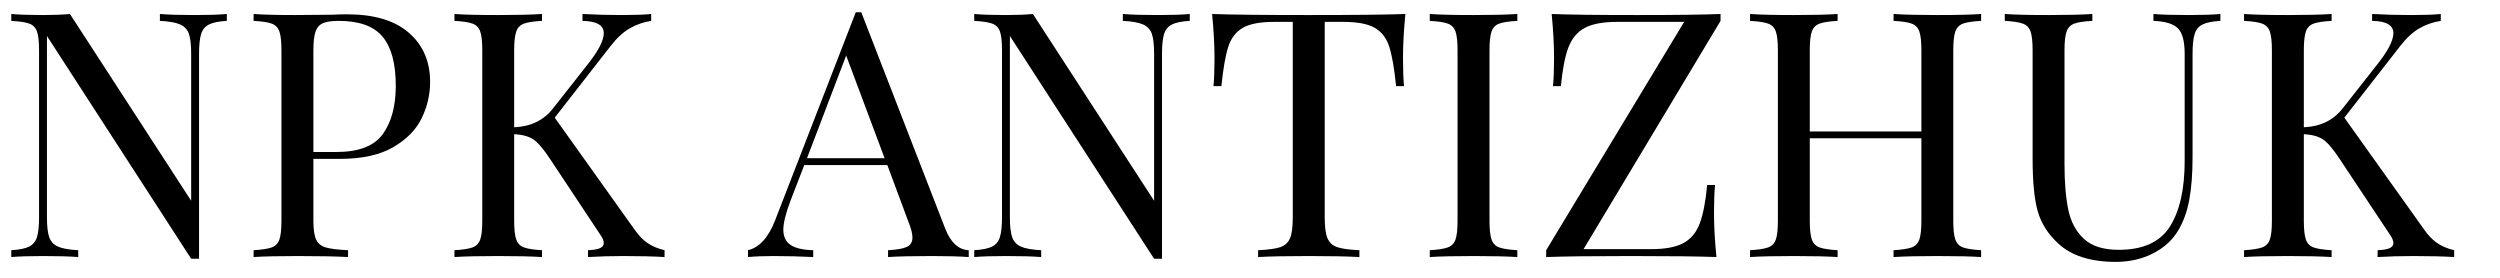 <?xml version="1.0" encoding="UTF-8"?> <svg xmlns="http://www.w3.org/2000/svg" xmlns:xlink="http://www.w3.org/1999/xlink" width="450" height="50" viewBox="0 0 450 50" xml:space="preserve"> <desc>Created with Fabric.js 3.6.3</desc> <defs> </defs> <g transform="matrix(1 0 0 1 221.24 26.858)" style="" id="uidsmtseyh4d"> <g xml:space="preserve" style="stroke: rgb(150,11,4); stroke-width: 0; stroke-dasharray:none; stroke-linecap: butt; stroke-dashoffset: 0; stroke-linejoin: miter; stroke-miterlimit: 4; fill: rgb(158,4,25); fill-rule: nonzero; opacity: 1; white-space: pre;"><path style="fill: rgb(0,0,0);" d="M-180.41-24.34L-180.41-23.10Q-182.57-22.98-183.62-22.45Q-184.67-21.93-185.04-20.72Q-185.41-19.52-185.41-17.17L-185.41-17.17L-185.41 19.72L-186.83 19.72L-212.79-20.38L-212.79 12.24Q-212.79 14.65-212.38 15.83Q-211.98 17.00-210.81 17.53Q-209.64 18.05-207.16 18.18L-207.16 18.18L-207.16 19.41Q-209.39 19.23-213.47 19.23L-213.47 19.23Q-217.17 19.23-219.21 19.41L-219.21 19.41L-219.21 18.18Q-217.05 18.05-216.00 17.53Q-214.95 17.00-214.58 15.80Q-214.21 14.59-214.21 12.24L-214.21 12.24L-214.21-17.79Q-214.21-20.14-214.58-21.19Q-214.95-22.24-215.97-22.61Q-216.99-22.98-219.21-23.10L-219.21-23.10L-219.21-24.34Q-217.17-24.15-213.47-24.15L-213.47-24.15Q-210.69-24.15-208.65-24.34L-208.65-24.34L-186.83 9.28L-186.83-17.17Q-186.83-19.58-187.23-20.75Q-187.64-21.93-188.81-22.45Q-189.98-22.98-192.46-23.10L-192.46-23.10L-192.46-24.34Q-190.23-24.15-186.15-24.15L-186.15-24.15Q-182.45-24.15-180.41-24.34L-180.41-24.34Z"></path><path style="fill: rgb(0,0,0);" d="M-160.08 1.74L-164.83 1.74L-164.83 12.86Q-164.83 15.21-164.34 16.26Q-163.85 17.31-162.61 17.68Q-161.37 18.05-158.59 18.18L-158.59 18.18L-158.59 19.41Q-161.81 19.23-167.68 19.23L-167.68 19.23Q-172.99 19.23-175.59 19.41L-175.59 19.41L-175.59 18.18Q-173.36 18.05-172.34 17.68Q-171.32 17.31-170.95 16.26Q-170.58 15.21-170.58 12.86L-170.58 12.86L-170.58-17.79Q-170.58-20.14-170.95-21.19Q-171.32-22.24-172.34-22.61Q-173.36-22.98-175.59-23.10L-175.59-23.10L-175.59-24.34Q-172.99-24.15-168.05-24.15L-168.05-24.15L-161.37-24.21Q-160.20-24.28-158.72-24.28L-158.72-24.28Q-151.49-24.28-147.66-20.97Q-143.82-17.66-143.82-12.10L-143.82-12.10Q-143.82-8.70-145.34-5.58Q-146.85-2.46-150.47-0.36Q-154.08 1.74-160.08 1.74L-160.08 1.74ZM-160.26-23.10Q-162.18-23.10-163.14-22.67Q-164.09-22.24-164.46-21.12Q-164.83-20.01-164.83-17.79L-164.83-17.79L-164.83 0.50L-160.69 0.50Q-154.64 0.50-152.32-2.74Q-150.00-5.99-150.00-11.42L-150.00-11.42Q-150.00-17.42-152.38-20.26Q-154.76-23.10-160.26-23.10L-160.26-23.10Z"></path><path style="fill: rgb(0,0,0);" d="M-107.06 14.41Q-106.01 15.95-104.74 16.85Q-103.47 17.74-101.62 18.18L-101.62 18.18L-101.62 19.41Q-104.59 19.23-109.03 19.23L-109.03 19.23Q-112.37 19.23-115.40 19.41L-115.40 19.41L-115.40 18.18Q-113.92 18.11-113.24 17.81Q-112.56 17.50-112.56 16.88L-112.56 16.88Q-112.56 16.26-113.18 15.40L-113.18 15.40L-122.20 1.80Q-123.99-0.92-125.22-1.75Q-126.46-2.59-128.69-2.71L-128.69-2.71L-128.69 12.86Q-128.69 15.21-128.31 16.26Q-127.94 17.31-126.92 17.68Q-125.90 18.05-123.68 18.18L-123.68 18.18L-123.68 19.41Q-126.52 19.23-131.53 19.23L-131.53 19.23Q-136.84 19.23-139.44 19.41L-139.44 19.41L-139.44 18.18Q-137.21 18.05-136.19 17.68Q-135.17 17.31-134.80 16.26Q-134.43 15.21-134.43 12.86L-134.43 12.86L-134.43-17.79Q-134.43-20.14-134.80-21.19Q-135.17-22.24-136.19-22.61Q-137.21-22.98-139.44-23.10L-139.44-23.10L-139.44-24.34Q-136.84-24.15-131.53-24.15L-131.53-24.15Q-126.58-24.15-123.68-24.34L-123.68-24.34L-123.68-23.10Q-125.90-22.98-126.92-22.61Q-127.94-22.24-128.31-21.19Q-128.69-20.14-128.69-17.79L-128.69-17.79L-128.69-3.95Q-124.17-4.13-121.64-7.41L-121.64-7.41L-115.71-14.95Q-112.56-18.84-112.56-20.88L-112.56-20.88Q-112.56-23.04-116.39-23.10L-116.39-23.10L-116.39-24.34Q-112.87-24.15-109.28-24.15L-109.28-24.15Q-105.88-24.15-104.03-24.34L-104.03-24.34L-104.03-23.10Q-106.07-22.79-107.86-21.77Q-109.65-20.75-111.32-18.59L-111.32-18.59L-121.39-5.68L-107.06 14.41Z"></path><path style="fill: rgb(0,0,0);" d=""></path><path style="fill: rgb(0,0,0);" d="M-51.13 14.22Q-49.65 18.05-46.87 18.18L-46.87 18.18L-46.87 19.41Q-49.34 19.23-53.48 19.23L-53.48 19.23Q-58.80 19.23-61.39 19.41L-61.39 19.41L-61.39 18.18Q-59.04 18.05-58.02 17.59Q-57.00 17.13-57.00 15.89L-57.00 15.89Q-57.00 14.84-57.75 12.99L-57.75 12.99L-61.52 2.85L-76.47 2.85L-79.00 9.40Q-80.24 12.74-80.24 14.47L-80.24 14.47Q-80.24 16.38-78.91 17.25Q-77.58 18.11-74.86 18.18L-74.86 18.18L-74.86 19.41Q-78.39 19.23-81.97 19.23L-81.97 19.23Q-84.75 19.23-86.60 19.41L-86.60 19.41L-86.60 18.18Q-83.51 17.43-81.72 12.80L-81.72 12.80L-67.20-24.65L-66.21-24.65L-51.13 14.22ZM-75.98 1.62L-62.01 1.62L-68.93-16.86L-75.98 1.62Z"></path><path style="fill: rgb(0,0,0);" d="M-7.08-24.34L-7.08-23.10Q-9.24-22.98-10.29-22.45Q-11.34-21.93-11.71-20.72Q-12.08-19.52-12.08-17.17L-12.08-17.17L-12.08 19.72L-13.50 19.72L-39.46-20.38L-39.46 12.24Q-39.46 14.65-39.05 15.83Q-38.65 17.00-37.48 17.53Q-36.30 18.05-33.83 18.18L-33.83 18.18L-33.83 19.41Q-36.06 19.23-40.13 19.23L-40.13 19.23Q-43.84 19.23-45.88 19.41L-45.88 19.41L-45.88 18.18Q-43.72 18.05-42.67 17.53Q-41.62 17.00-41.25 15.80Q-40.88 14.59-40.88 12.24L-40.88 12.24L-40.88-17.79Q-40.88-20.14-41.25-21.19Q-41.62-22.24-42.64-22.61Q-43.66-22.98-45.88-23.10L-45.88-23.10L-45.88-24.34Q-43.84-24.15-40.13-24.15L-40.13-24.15Q-37.35-24.15-35.32-24.34L-35.32-24.34L-13.50 9.28L-13.50-17.17Q-13.50-19.58-13.90-20.75Q-14.31-21.93-15.48-22.45Q-16.65-22.98-19.13-23.10L-19.13-23.10L-19.13-24.34Q-16.90-24.15-12.82-24.15L-12.82-24.15Q-9.11-24.15-7.08-24.34L-7.08-24.34Z"></path><path style="fill: rgb(0,0,0);" d="M31.73-24.34Q31.30-19.95 31.30-16.43L31.30-16.43Q31.30-13.34 31.48-11.36L31.48-11.36L30.06-11.36Q29.57-16.12 28.83-18.44Q28.09-20.75 26.23-21.84Q24.38-22.92 20.55-22.92L20.55-22.92L17.21-22.92L17.21 12.24Q17.21 14.84 17.70 16.01Q18.20 17.19 19.43 17.62Q20.67 18.05 23.45 18.18L23.45 18.18L23.45 19.41Q20.24 19.23 14.37 19.23L14.37 19.23Q8.19 19.23 5.22 19.41L5.22 19.41L5.22 18.18Q8.00 18.05 9.24 17.62Q10.47 17.19 10.97 16.01Q11.46 14.84 11.46 12.24L11.46 12.24L11.46-22.92L8.13-22.92Q4.29-22.92 2.44-21.84Q0.59-20.75-0.15-18.44Q-0.90-16.12-1.39-11.36L-1.39-11.36L-2.81-11.36Q-2.63-13.34-2.63-16.43L-2.63-16.43Q-2.63-19.95-3.06-24.34L-3.06-24.34Q2.07-24.15 14.37-24.15L14.37-24.15Q26.60-24.15 31.73-24.34L31.73-24.34Z"></path><path style="fill: rgb(0,0,0);" d="M51.88-24.34L51.88-23.10Q49.65-22.98 48.63-22.61Q47.61-22.24 47.24-21.19Q46.87-20.14 46.87-17.79L46.87-17.79L46.87 12.86Q46.87 15.21 47.24 16.26Q47.61 17.31 48.63 17.68Q49.65 18.05 51.88 18.18L51.88 18.18L51.88 19.41Q49.03 19.23 44.03 19.23L44.03 19.23Q38.71 19.23 36.12 19.41L36.12 19.41L36.12 18.18Q38.34 18.05 39.36 17.68Q40.38 17.31 40.75 16.26Q41.12 15.21 41.12 12.86L41.12 12.86L41.12-17.79Q41.12-20.14 40.75-21.19Q40.38-22.24 39.36-22.61Q38.34-22.98 36.12-23.10L36.12-23.10L36.12-24.34Q38.71-24.15 44.03-24.15L44.03-24.15Q48.97-24.15 51.88-24.34L51.88-24.34Z"></path><path style="fill: rgb(0,0,0);" d="M88.46-24.34L88.46-23.10L63.80 17.99L75.91 17.99Q79.74 17.99 81.75 16.91Q83.76 15.83 84.69 13.42Q85.62 11.01 86.05 6.44L86.05 6.44L87.47 6.44Q87.28 8.35 87.28 11.50L87.28 11.50Q87.28 15.02 87.72 19.41L87.72 19.41Q83.14 19.23 72.33 19.23L72.33 19.23Q61.76 19.23 57.07 19.41L57.07 19.41L57.07 18.18L81.91-22.92L69.86-22.92Q66.03-22.92 64.02-21.84Q62.01-20.75 61.08-18.34Q60.16-15.93 59.72-11.36L59.72-11.36L58.30-11.36Q58.49-13.34 58.49-16.43L58.49-16.43Q58.49-19.95 58.06-24.34L58.06-24.34Q62.63-24.15 73.44-24.15L73.44-24.15Q83.95-24.15 88.46-24.34L88.46-24.34Z"></path><path style="fill: rgb(0,0,0);" d="M135.36-23.10Q133.13-22.98 132.11-22.61Q131.10-22.24 130.72-21.19Q130.35-20.14 130.35-17.79L130.35-17.79L130.35 12.86Q130.35 15.21 130.72 16.26Q131.10 17.31 132.11 17.68Q133.13 18.05 135.36 18.18L135.36 18.18L135.36 19.41Q132.76 19.23 127.45 19.23L127.45 19.23Q122.44 19.23 119.60 19.41L119.60 19.41L119.60 18.18Q121.83 18.05 122.85 17.68Q123.87 17.31 124.24 16.26Q124.61 15.21 124.61 12.86L124.61 12.86L124.61-1.97L104.52-1.97L104.52 12.86Q104.52 15.21 104.89 16.26Q105.27 17.31 106.29 17.68Q107.30 18.05 109.53 18.18L109.53 18.18L109.53 19.41Q106.69 19.23 101.68 19.23L101.68 19.23Q96.37 19.23 93.77 19.41L93.77 19.41L93.77 18.18Q96.00 18.05 97.02 17.68Q98.04 17.31 98.41 16.26Q98.78 15.21 98.78 12.86L98.78 12.86L98.78-17.79Q98.78-20.14 98.41-21.19Q98.04-22.24 97.02-22.61Q96.00-22.98 93.77-23.10L93.77-23.10L93.77-24.34Q96.37-24.15 101.68-24.15L101.68-24.15Q106.63-24.15 109.53-24.34L109.53-24.34L109.53-23.10Q107.30-22.98 106.29-22.61Q105.27-22.24 104.89-21.19Q104.52-20.14 104.52-17.79L104.52-17.79L104.52-3.20L124.61-3.20L124.61-17.79Q124.61-20.14 124.24-21.19Q123.87-22.24 122.85-22.61Q121.83-22.98 119.60-23.10L119.60-23.10L119.60-24.34Q122.44-24.15 127.45-24.15L127.45-24.15Q132.76-24.15 135.36-24.34L135.36-24.34L135.36-23.10Z"></path><path style="fill: rgb(0,0,0);" d="M178.43-24.34L178.43-23.10Q176.27-22.98 175.22-22.45Q174.17-21.93 173.79-20.72Q173.42-19.52 173.42-17.17L173.42-17.17L173.42 1.43Q173.42 5.88 172.84 9.06Q172.25 12.24 170.89 14.53L170.89 14.53Q169.35 17.19 166.35 18.73Q163.35 20.28 159.58 20.28L159.58 20.28Q152.78 20.28 149.20 16.94L149.20 16.94Q146.48 14.41 145.56 11.19Q144.63 7.98 144.63 1.62L144.63 1.62L144.63-17.79Q144.63-20.14 144.26-21.19Q143.89-22.24 142.87-22.61Q141.85-22.98 139.62-23.10L139.62-23.10L139.62-24.34Q142.22-24.15 147.53-24.15L147.53-24.15Q152.54-24.15 155.38-24.34L155.38-24.34L155.38-23.10Q153.16-22.98 152.14-22.61Q151.12-22.24 150.75-21.19Q150.37-20.14 150.37-17.79L150.37-17.79L150.37 2.67Q150.37 7.61 151.05 10.88Q151.73 14.16 153.87 16.14Q156.00 18.11 160.14 18.11L160.14 18.11Q166.69 18.11 169.35 13.91Q172.00 9.71 172.00 2.11L172.00 2.11L172.00-17.17Q172.00-20.51 170.80-21.74Q169.59-22.98 166.38-23.10L166.38-23.10L166.38-24.34Q168.60-24.15 172.68-24.15L172.68-24.15Q176.39-24.15 178.43-24.34L178.43-24.34Z"></path><path style="fill: rgb(0,0,0);" d="M215.07 14.41Q216.12 15.95 217.39 16.85Q218.66 17.74 220.51 18.18L220.51 18.18L220.51 19.41Q217.54 19.23 213.10 19.23L213.10 19.23Q209.76 19.23 206.73 19.41L206.73 19.41L206.73 18.18Q208.21 18.11 208.89 17.81Q209.57 17.50 209.57 16.88L209.57 16.88Q209.57 16.26 208.96 15.40L208.96 15.40L199.93 1.80Q198.14-0.92 196.91-1.75Q195.67-2.59 193.45-2.71L193.45-2.71L193.45 12.86Q193.45 15.21 193.82 16.26Q194.19 17.31 195.21 17.68Q196.23 18.05 198.45 18.18L198.45 18.18L198.45 19.41Q195.61 19.23 190.60 19.23L190.60 19.23Q185.29 19.23 182.69 19.41L182.69 19.41L182.69 18.18Q184.92 18.05 185.94 17.68Q186.96 17.31 187.33 16.26Q187.70 15.21 187.70 12.86L187.70 12.86L187.70-17.79Q187.70-20.14 187.33-21.19Q186.96-22.24 185.94-22.61Q184.92-22.98 182.69-23.10L182.69-23.10L182.69-24.34Q185.29-24.15 190.60-24.15L190.60-24.15Q195.55-24.15 198.45-24.34L198.45-24.34L198.45-23.10Q196.23-22.98 195.21-22.61Q194.19-22.24 193.82-21.19Q193.45-20.14 193.45-17.79L193.45-17.79L193.45-3.95Q197.96-4.13 200.49-7.41L200.49-7.41L206.42-14.95Q209.57-18.84 209.57-20.88L209.57-20.88Q209.57-23.04 205.74-23.10L205.74-23.10L205.74-24.34Q209.26-24.15 212.85-24.15L212.85-24.15Q216.25-24.15 218.10-24.34L218.10-24.34L218.10-23.10Q216.06-22.79 214.27-21.77Q212.48-20.75 210.81-18.59L210.81-18.59L200.74-5.68L215.07 14.41Z"></path></g></g> </svg> 